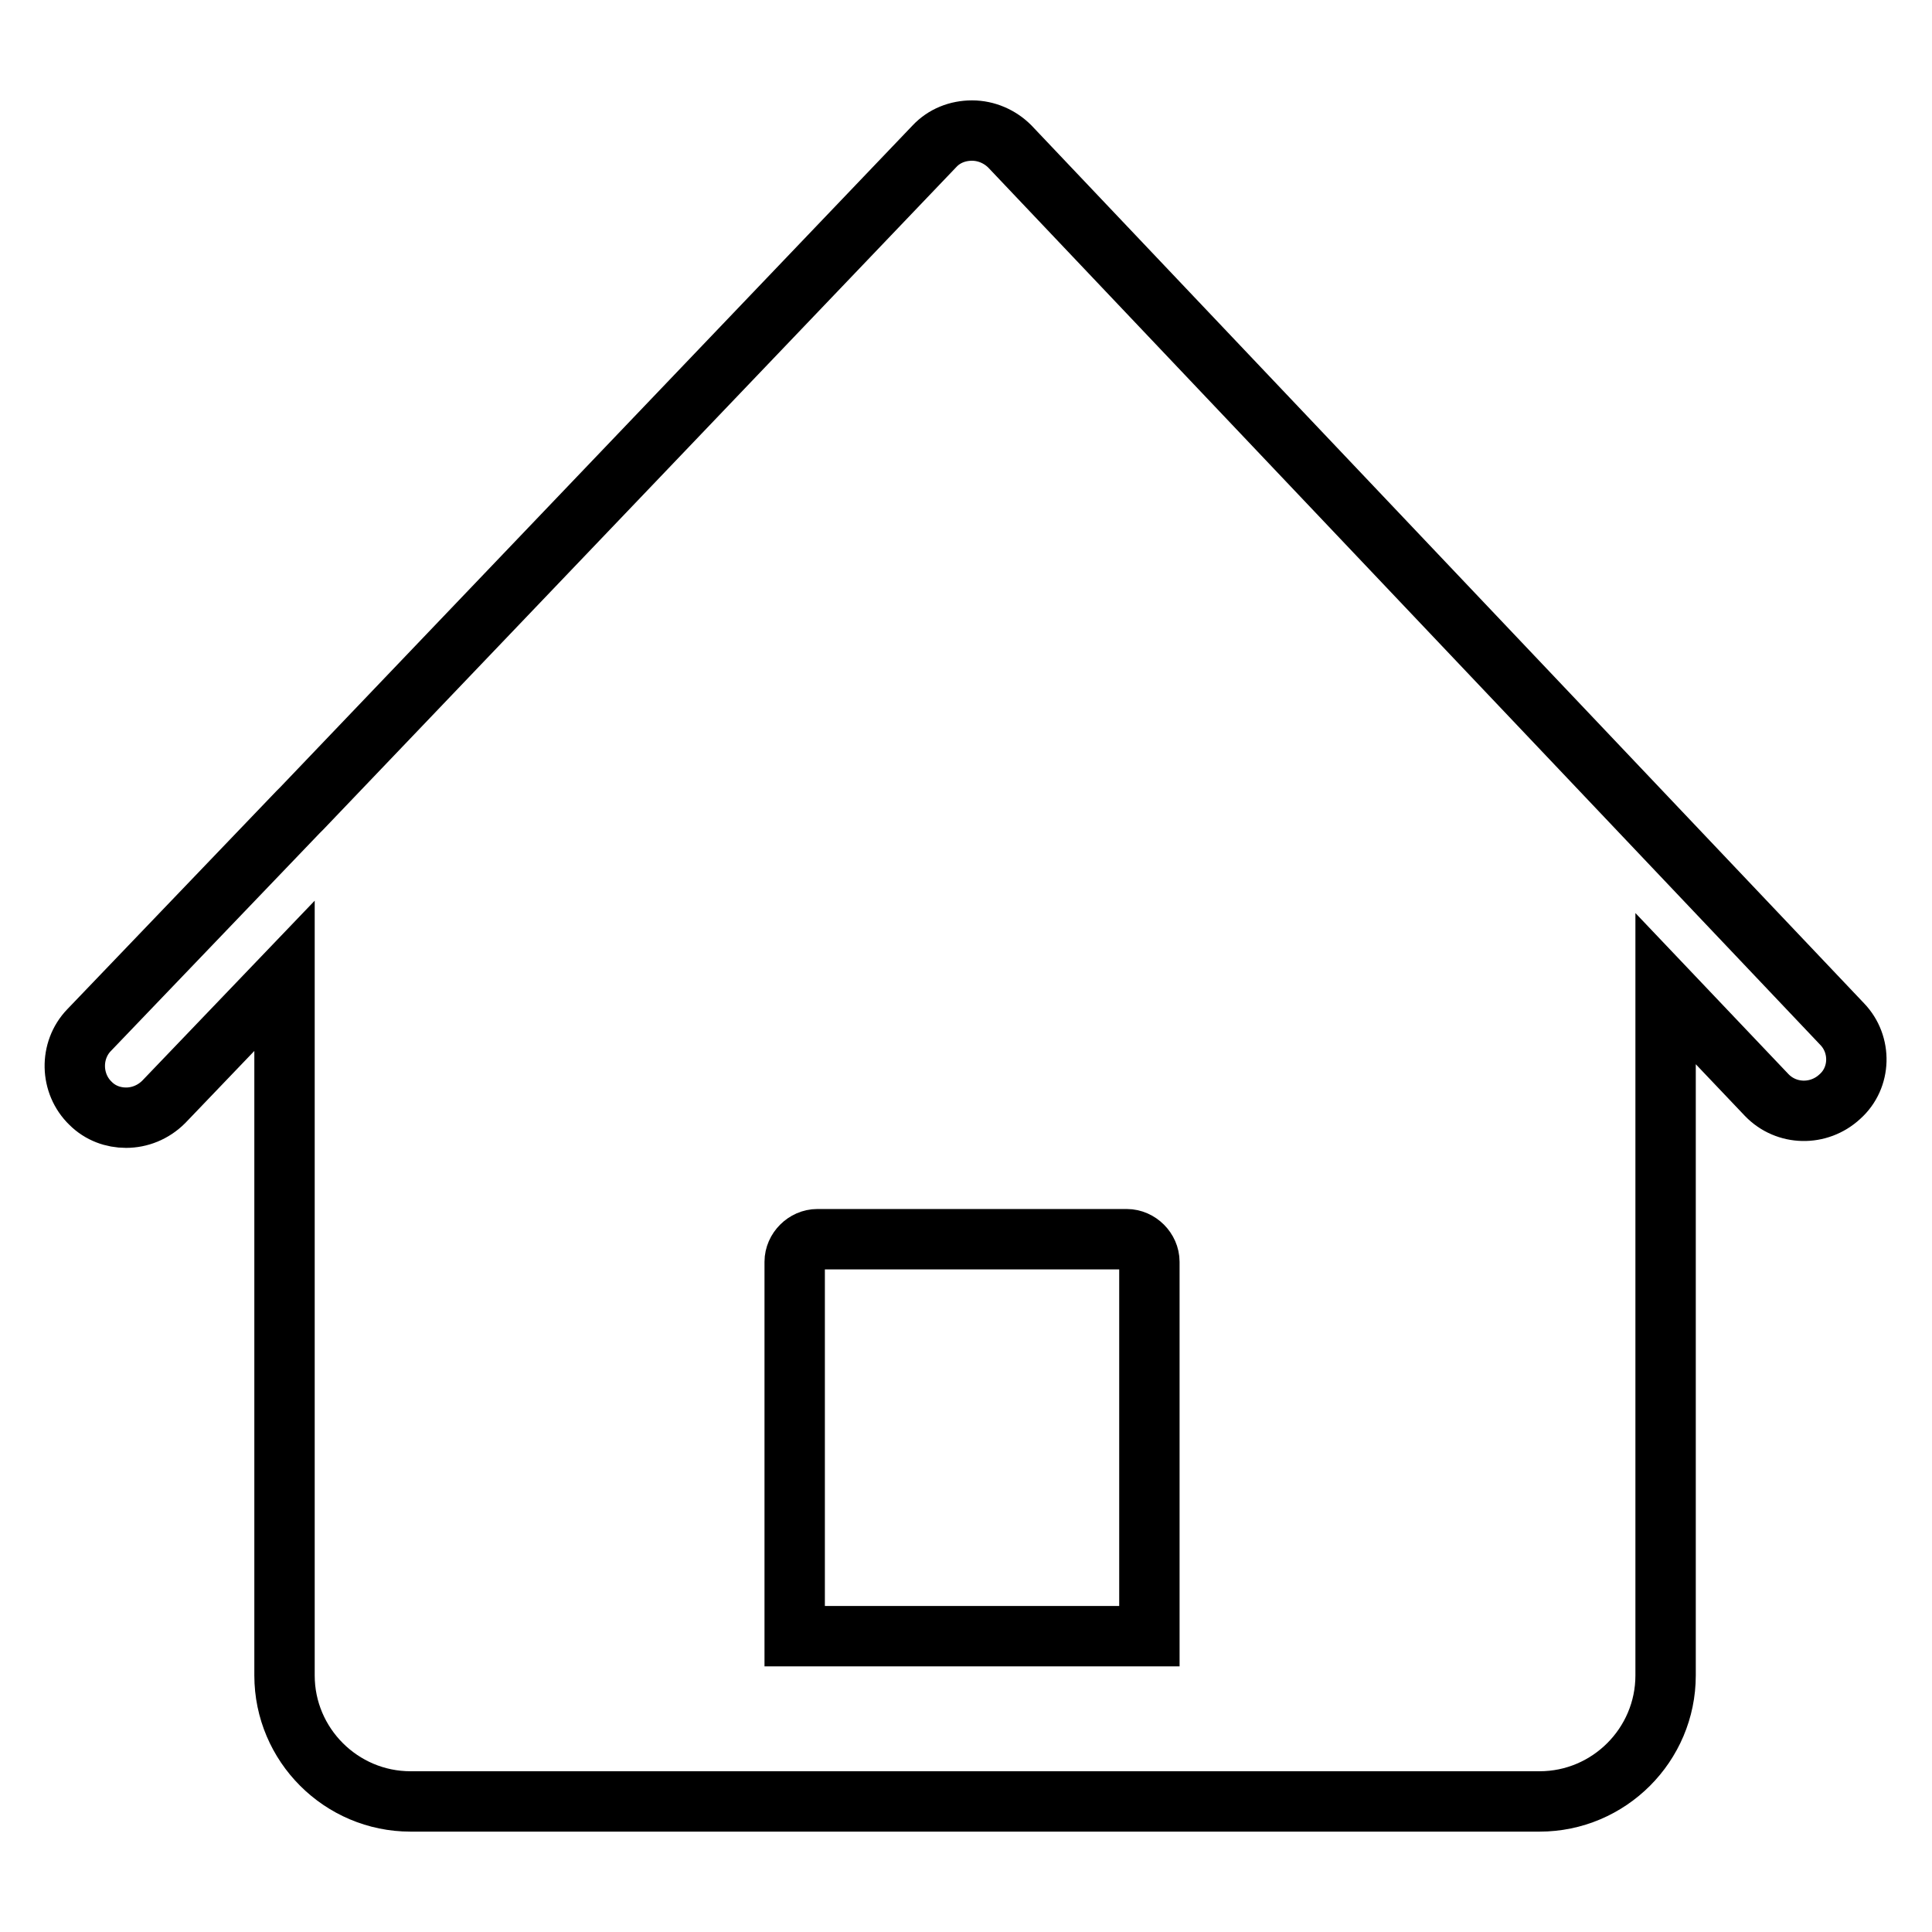 <?xml version="1.0" encoding="utf-8"?>
<!-- Svg Vector Icons : http://www.onlinewebfonts.com/icon -->
<!DOCTYPE svg PUBLIC "-//W3C//DTD SVG 1.1//EN" "http://www.w3.org/Graphics/SVG/1.1/DTD/svg11.dtd">
<svg version="1.1" xmlns="http://www.w3.org/2000/svg" xmlns:xlink="http://www.w3.org/1999/xlink" x="0px" y="0px" viewBox="0 0 256 256" enable-background="new 0 0 256 256" xml:space="preserve">
<g><g><path stroke-width="8" fill-opacity="0" stroke="#000000"  d="M244.1,135.7L133.8,19.4c-1.3-1.3-3.1-2.1-5-2.1c0,0,0,0,0,0c-1.9,0-3.7,0.7-5,2.1l-83.8,87.7c-0.2,0.2-0.3,0.3-0.5,0.5l-27.7,28.9c-2.6,2.7-2.5,7.1,0.2,9.7c1.3,1.3,3,1.9,4.7,1.9c1.8,0,3.6-0.7,5-2.1l16-16.7V222c0,9.2,7.5,16.7,16.7,16.7h149.6c9.2,0,16.7-7.5,16.7-16.7V131l13.4,14.1c2.6,2.7,6.9,2.8,9.7,0.2C246.6,142.8,246.7,138.4,244.1,135.7z M152.3,216.8h-47v-49.6c0-1.6,1.4-3,3-3h41c1.6,0,3,1.4,3,3L152.3,216.8L152.3,216.8z"/></g></g>
</svg>